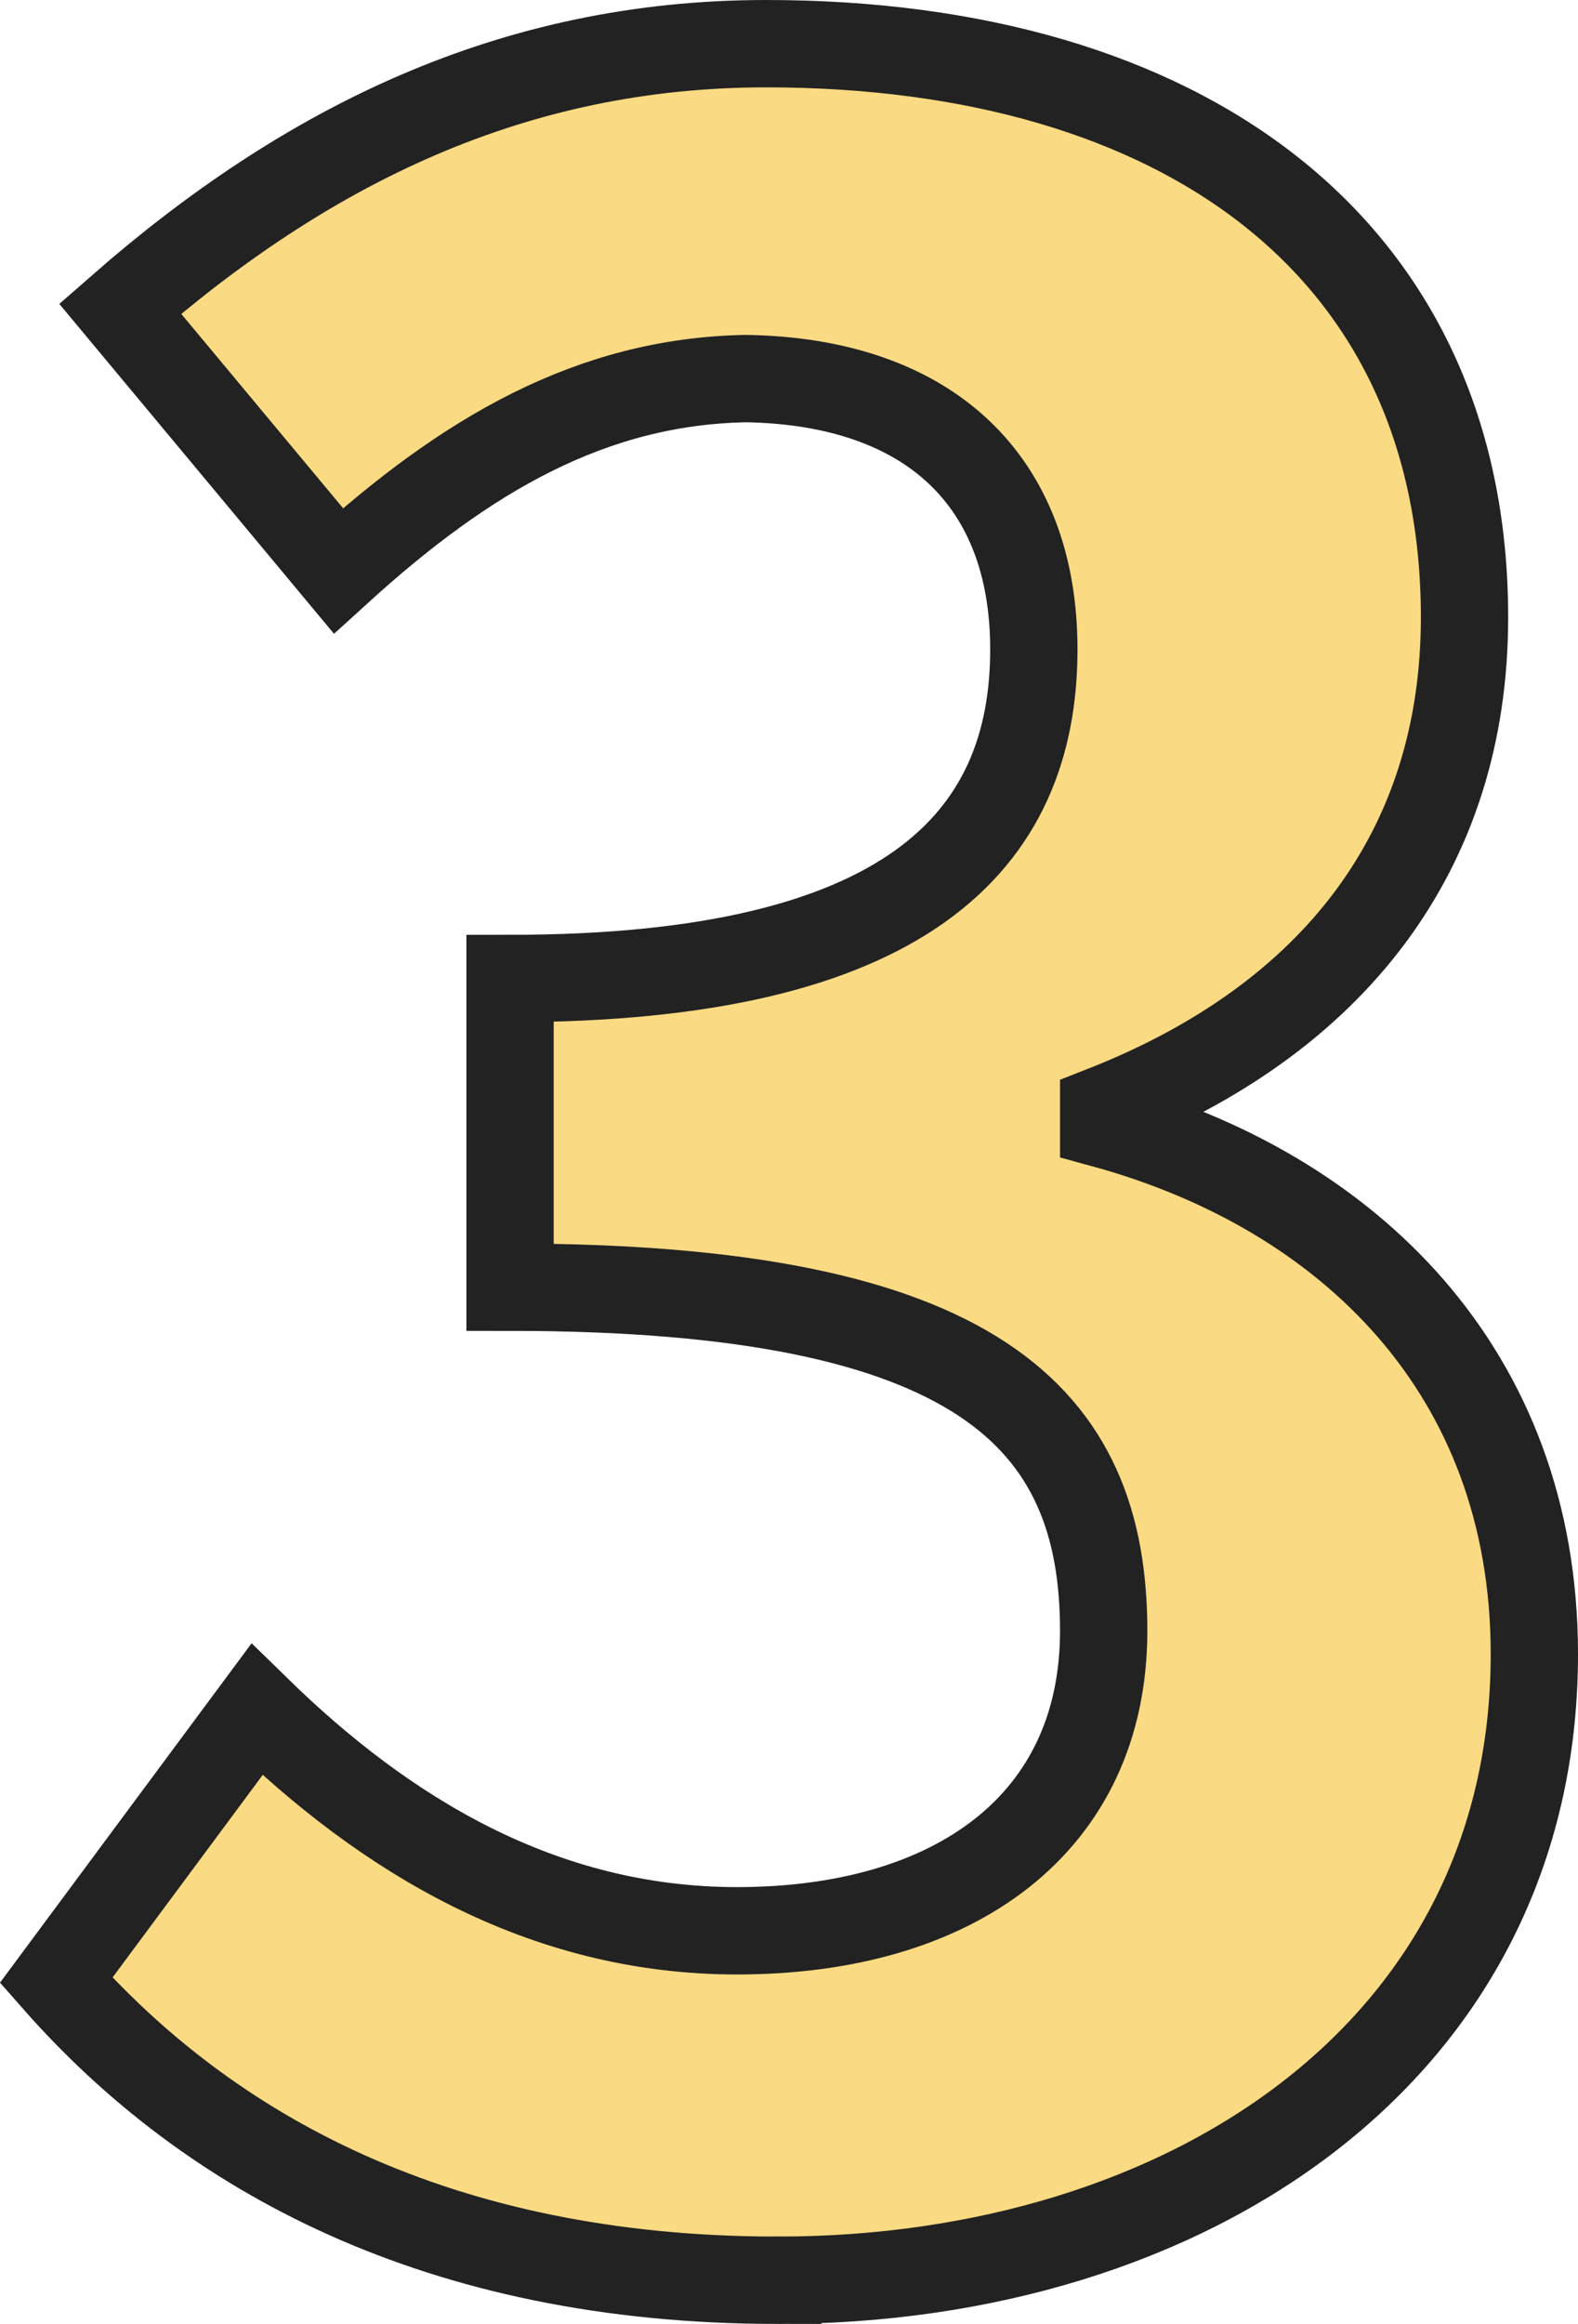 <svg viewBox="0 0 54.228 79.8" xmlns="http://www.w3.org/2000/svg"><path d="m27.4 1.4c14.1 0 26-7.9 26-21.5 0-9.7-6.4-15.9-14.8-18.2v-.5c7.9-3.1 12.4-8.9 12.4-16.9 0-12.7-9.7-19.7-24-19.7-8.7 0-15.8 3.5-22.2 9.1l7.5 9c4.4-4 8.7-6.5 14-6.6 6.3.1 9.9 3.5 9.9 9.3 0 6.6-4.4 11.3-18 11.3v10.6c16.1 0 20.4 4.5 20.4 11.8 0 6.6-5.1 10.3-12.6 10.3-6.7 0-12.1-3.3-16.5-7.6l-6.9 9.3c5.2 5.9 13.1 10.3 24.8 10.3z" fill="#fada82" stroke="#222" stroke-width="3" transform="translate(-.672 76.9)"/></svg>